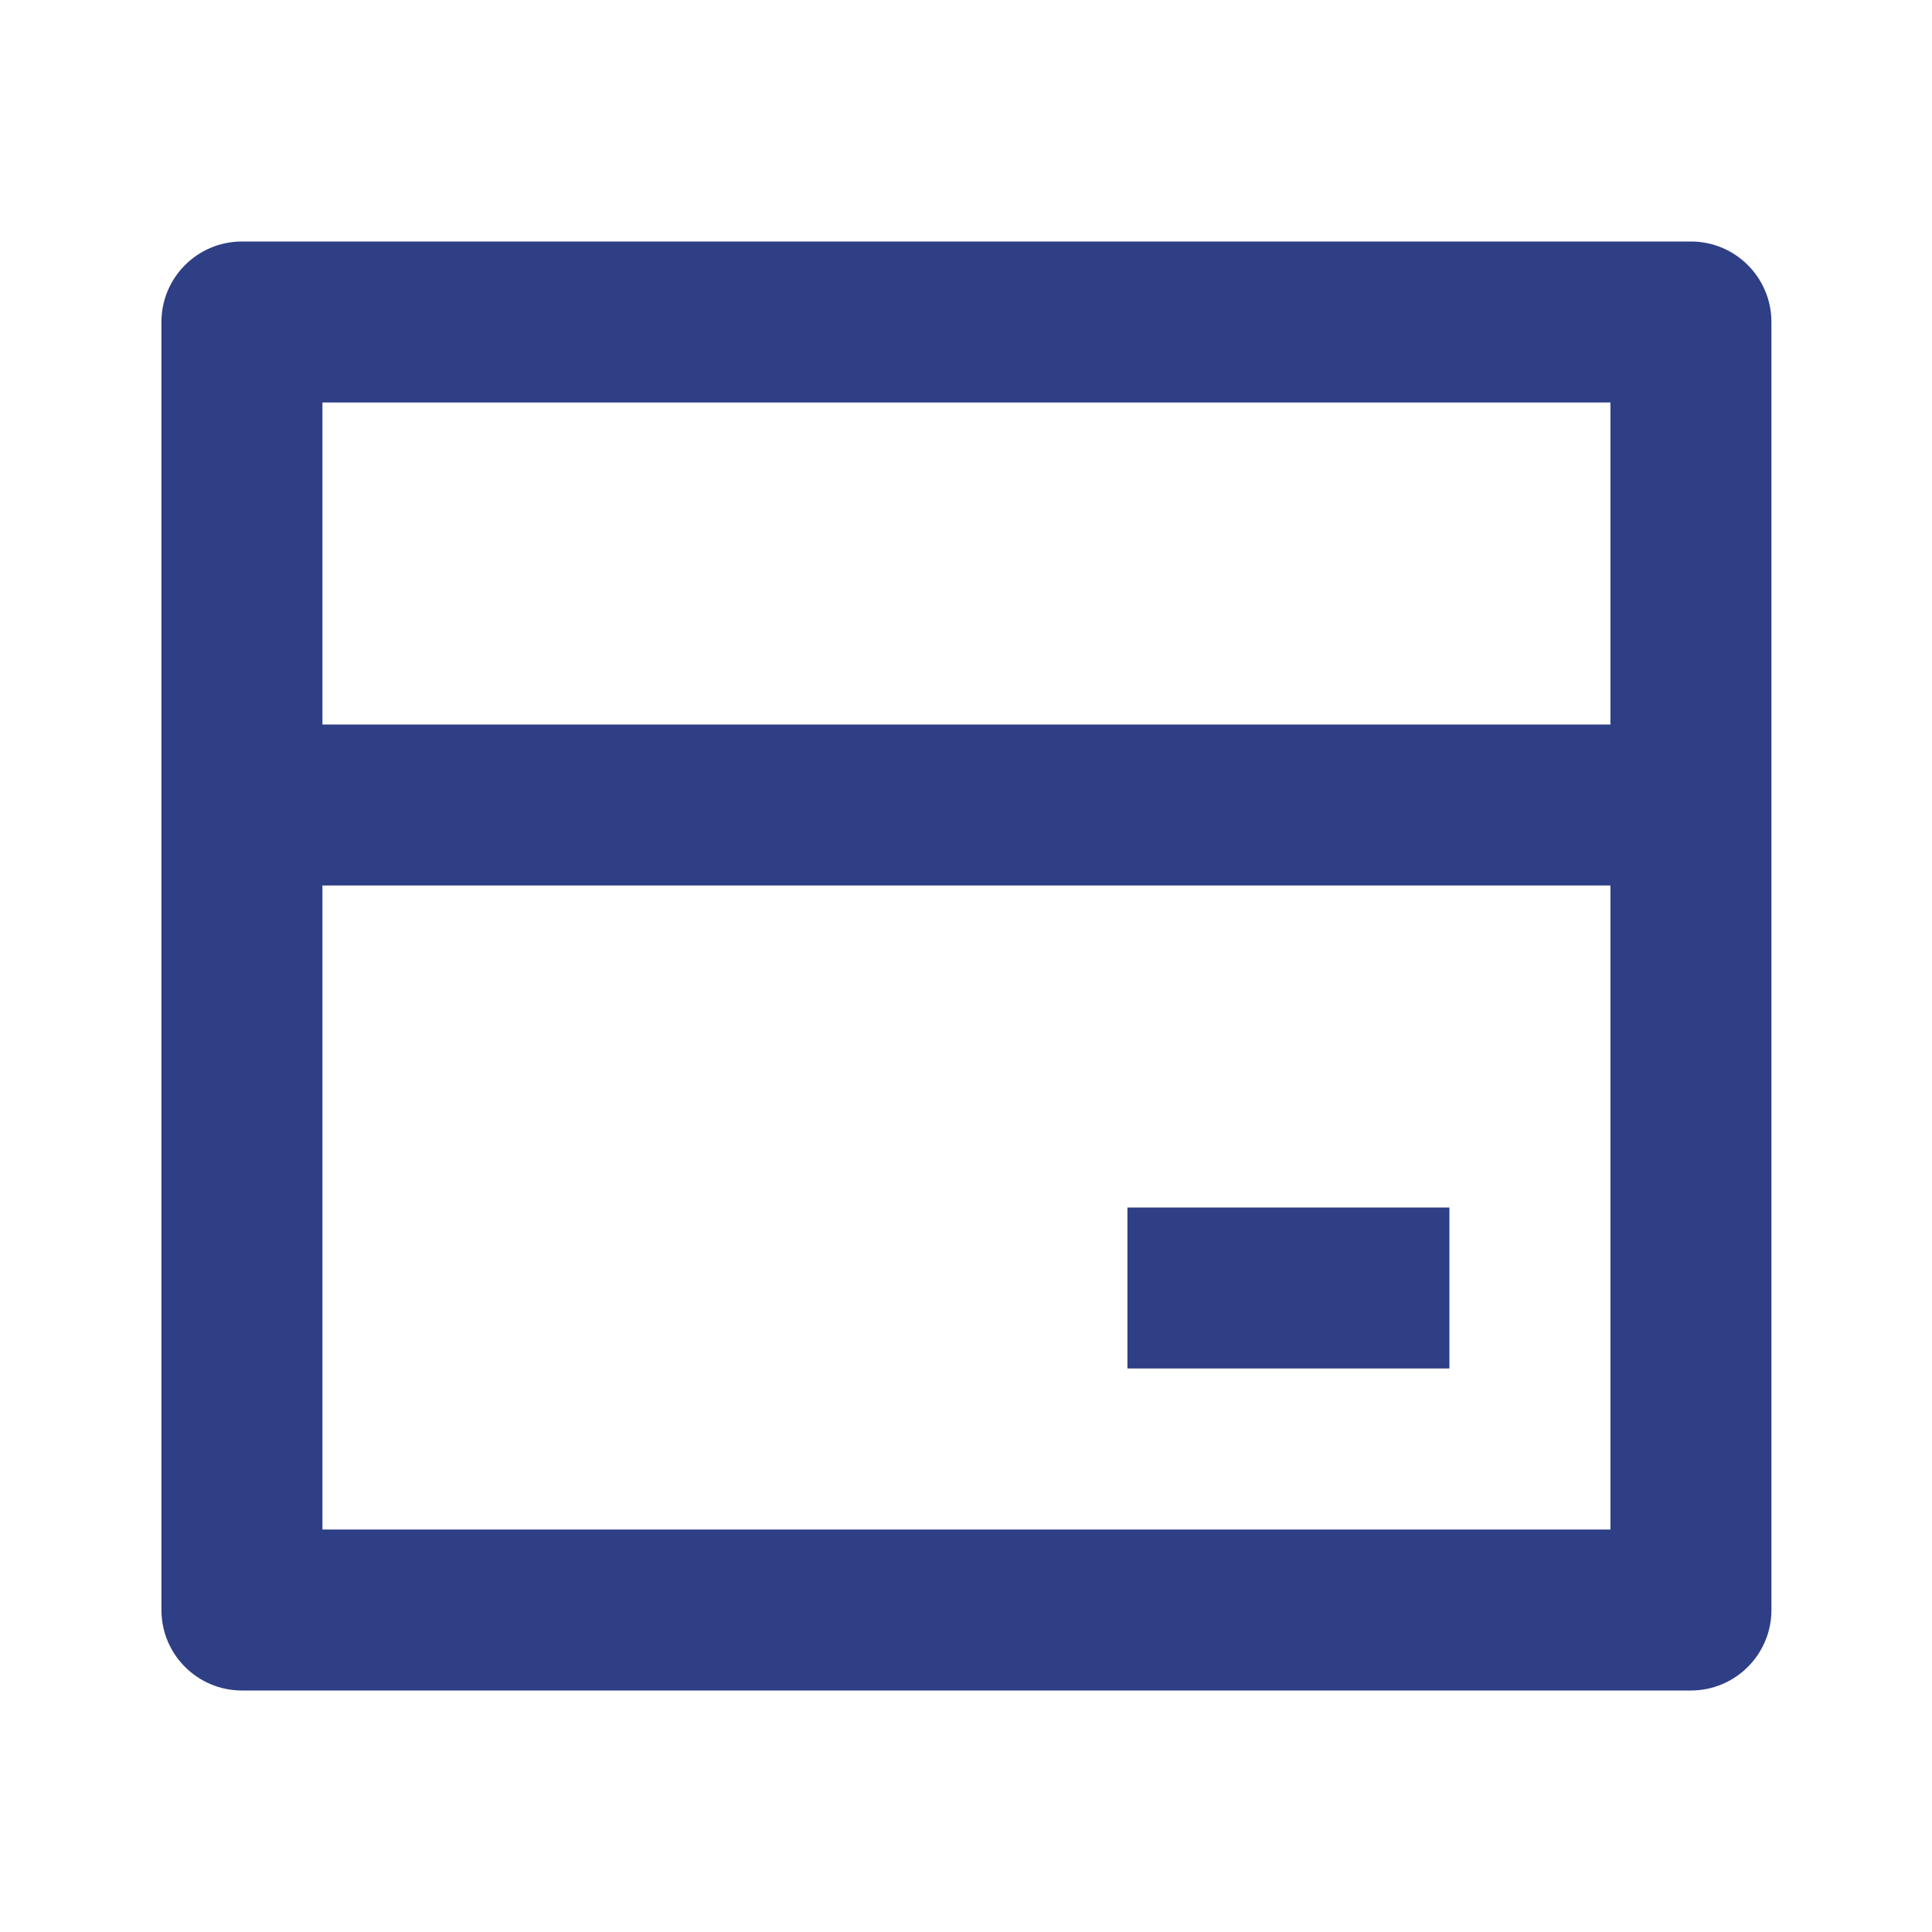<?xml version="1.0" encoding="UTF-8"?> <svg xmlns="http://www.w3.org/2000/svg" width="18" height="18" viewBox="0 0 18 18" fill="none"> <path d="M2.254 2.25H15.754C16.168 2.25 16.504 2.586 16.504 3V15C16.504 15.414 16.168 15.75 15.754 15.75H2.254C1.84 15.75 1.504 15.414 1.504 15V3C1.504 2.586 1.84 2.25 2.254 2.25ZM15.004 8.25H3.004V14.25H15.004V8.25ZM15.004 6.75V3.75H3.004V6.75H15.004ZM10.504 11.25H13.504V12.75H10.504V11.25Z" fill="#2F3F86"></path> </svg> 